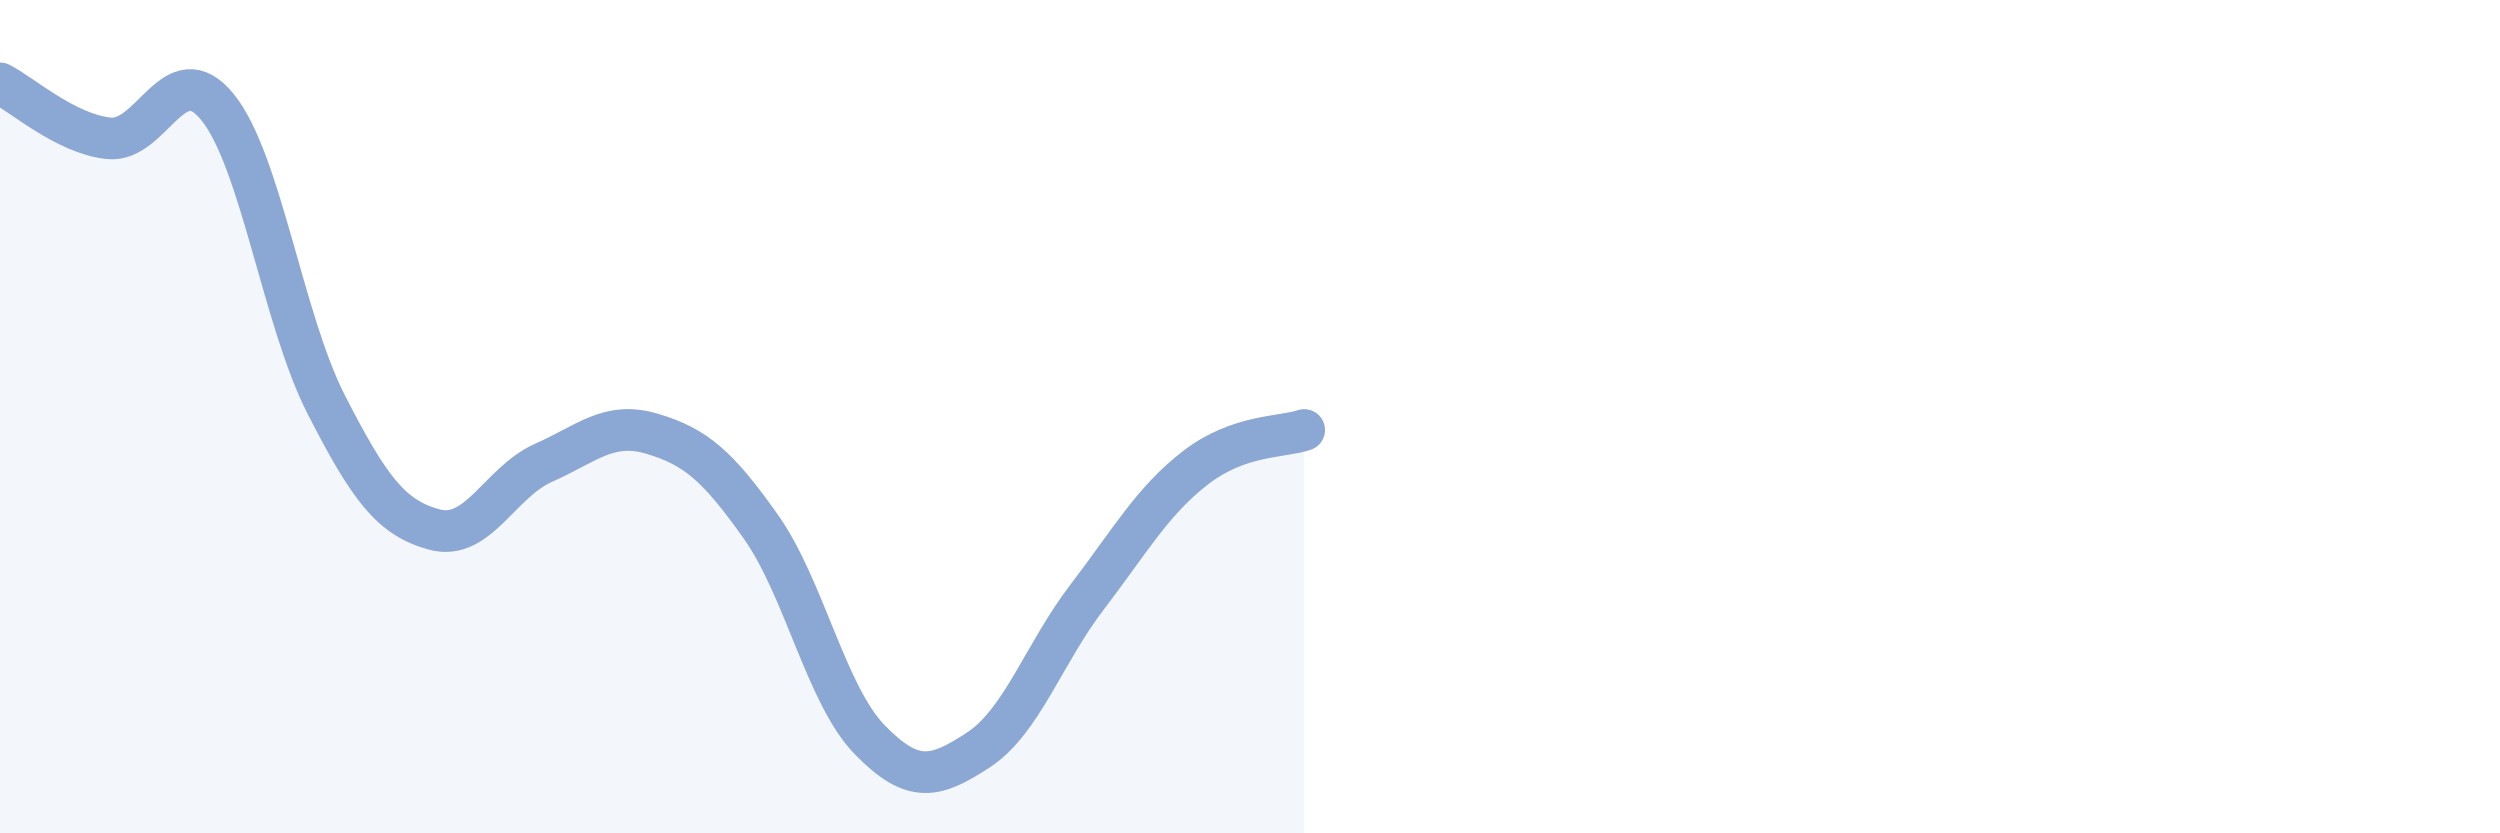 
    <svg width="60" height="20" viewBox="0 0 60 20" xmlns="http://www.w3.org/2000/svg">
      <path
        d="M 0,2 C 0.52,2.26 1.57,3.21 2.61,3.32 C 3.65,3.43 4.18,1.29 5.22,2.57 C 6.26,3.85 6.79,7.68 7.83,9.71 C 8.87,11.74 9.39,12.43 10.43,12.71 C 11.47,12.99 12,11.57 13.04,11.11 C 14.08,10.65 14.61,10.1 15.65,10.41 C 16.69,10.72 17.22,11.17 18.26,12.64 C 19.3,14.11 19.83,16.68 20.87,17.75 C 21.91,18.82 22.44,18.68 23.48,18 C 24.52,17.32 25.05,15.69 26.09,14.33 C 27.13,12.97 27.66,12.02 28.7,11.22 C 29.74,10.42 30.78,10.5 31.3,10.32L31.3 20L0 20Z"
        fill="#8ba7d3"
        opacity="0.1"
        stroke-linecap="round"
        stroke-linejoin="round"
      />
      <path
        d="M 0,2 C 0.52,2.26 1.57,3.21 2.61,3.32 C 3.65,3.43 4.18,1.29 5.22,2.57 C 6.26,3.85 6.79,7.68 7.83,9.71 C 8.87,11.74 9.39,12.43 10.43,12.71 C 11.47,12.99 12,11.57 13.04,11.11 C 14.08,10.65 14.61,10.1 15.65,10.41 C 16.69,10.72 17.22,11.17 18.26,12.64 C 19.3,14.11 19.83,16.68 20.87,17.75 C 21.91,18.82 22.44,18.68 23.48,18 C 24.52,17.32 25.05,15.69 26.09,14.33 C 27.13,12.97 27.66,12.02 28.7,11.22 C 29.74,10.42 30.78,10.5 31.3,10.32"
        stroke="#8ba7d3"
        stroke-width="1"
        fill="none"
        stroke-linecap="round"
        stroke-linejoin="round"
      />
    </svg>
  
